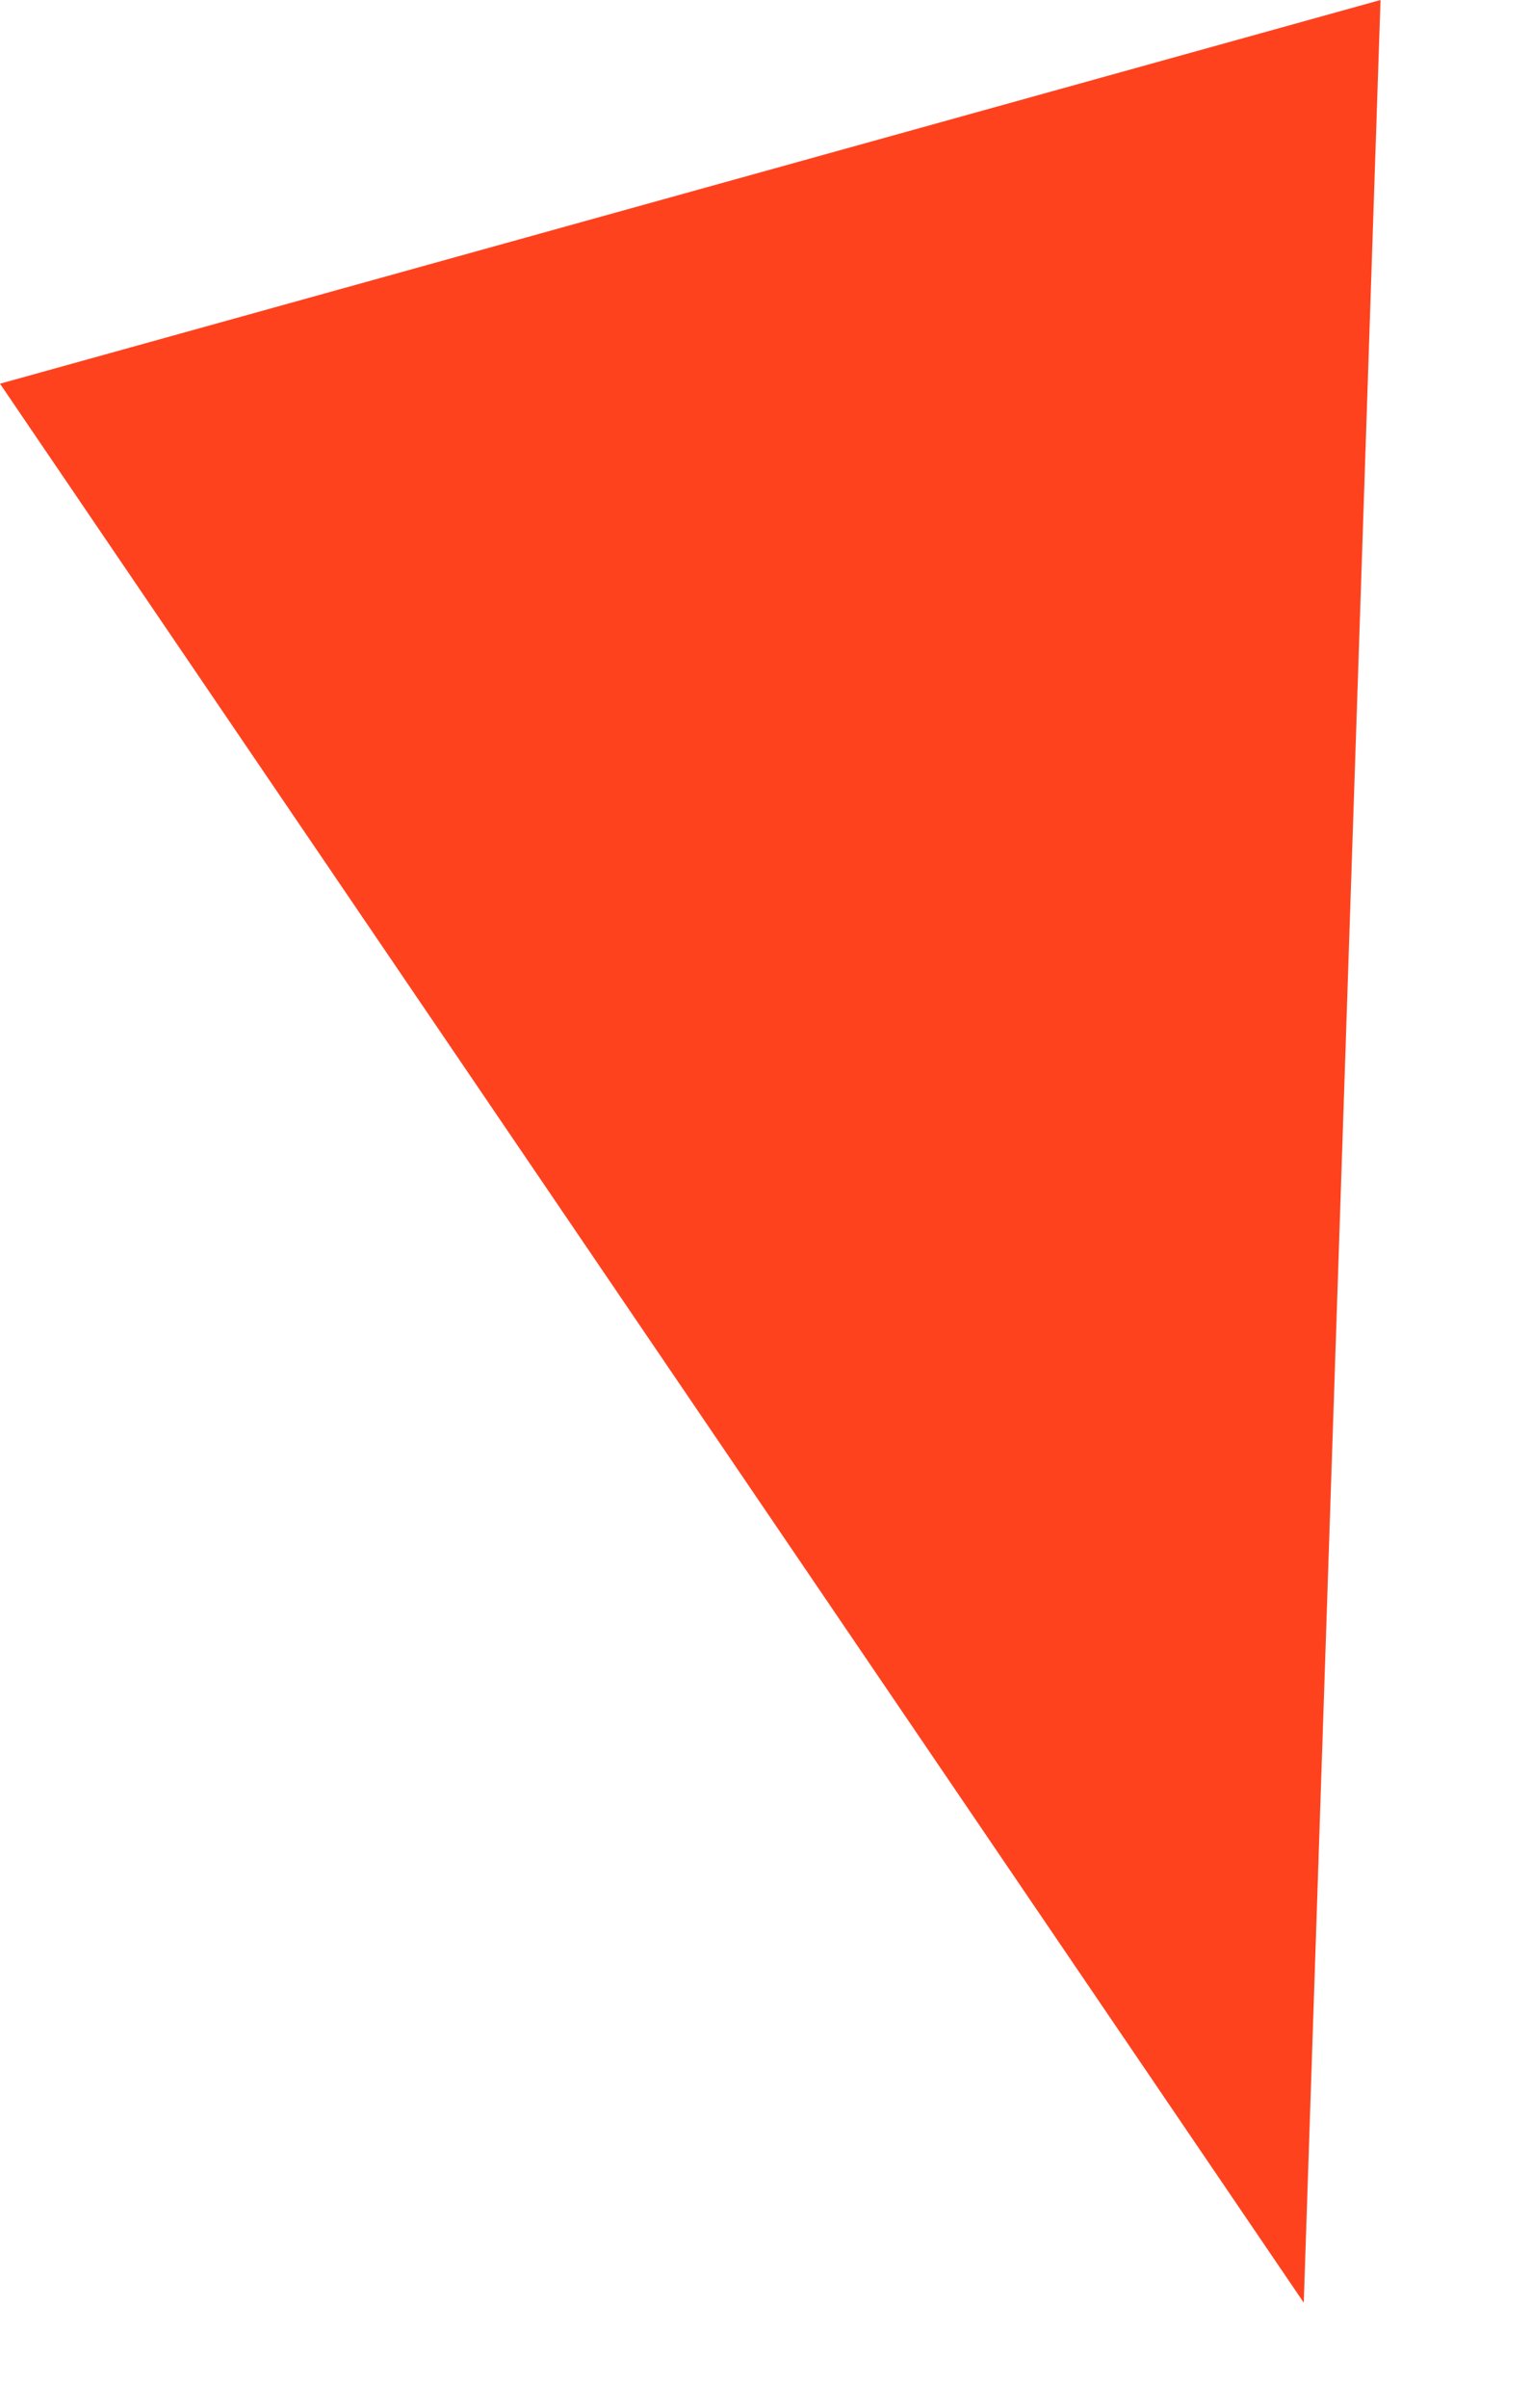 <?xml version="1.0" encoding="utf-8"?>
<svg xmlns="http://www.w3.org/2000/svg" fill="none" height="100%" overflow="visible" preserveAspectRatio="none" style="display: block;" viewBox="0 0 7 11" width="100%">
<path d="M0 1.753L6.312 0L5.961 10.52L0 1.753Z" fill="#FF421E" id="Rectangle 3822"/>
</svg>